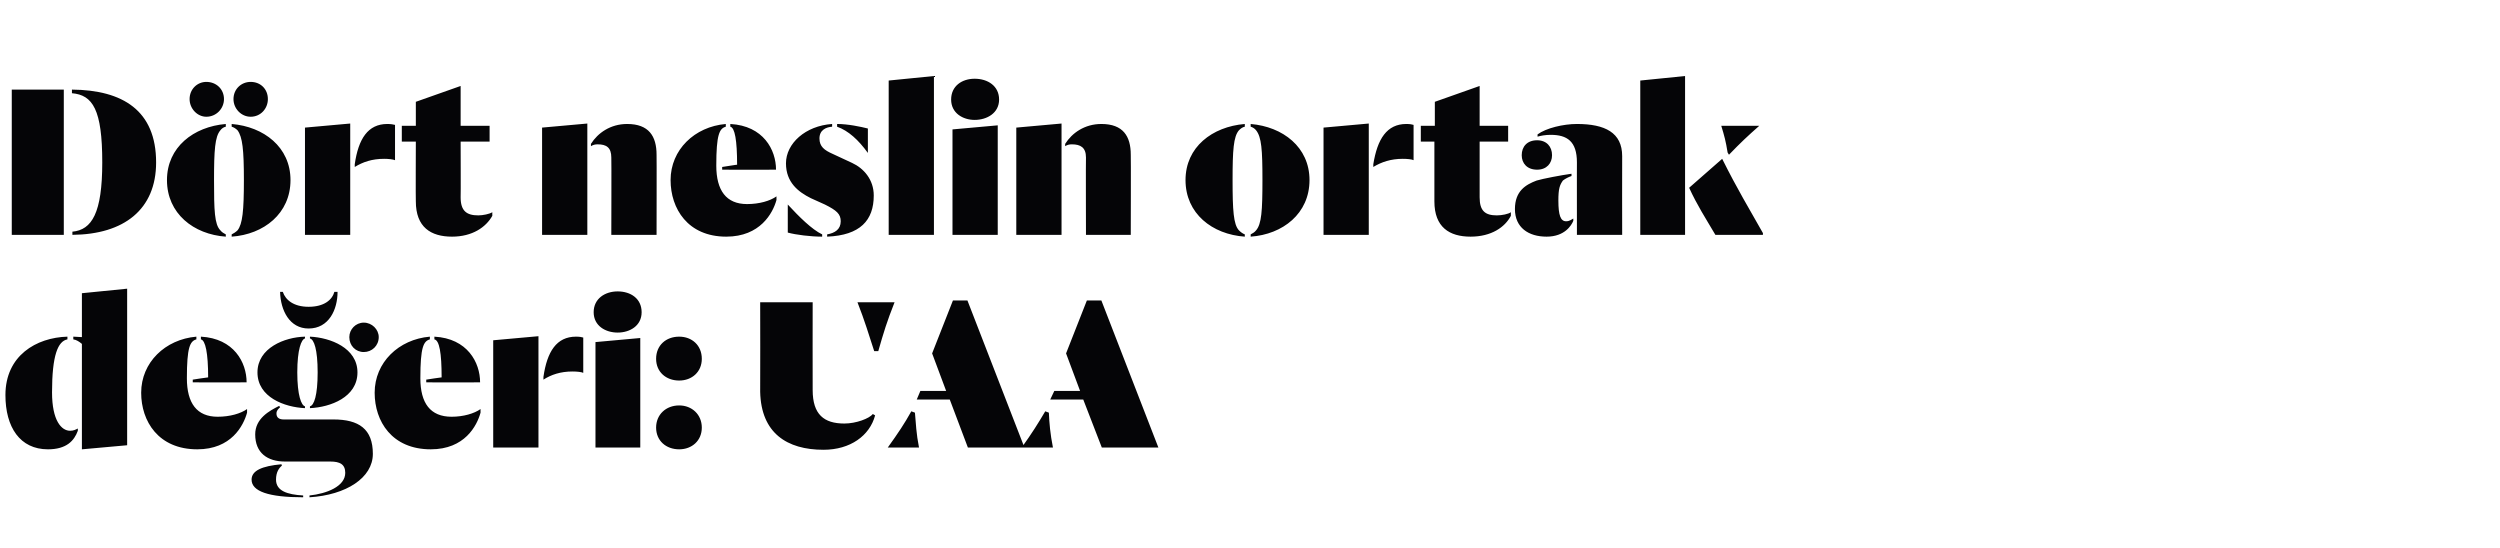 <?xml version="1.0" standalone="no"?><!DOCTYPE svg PUBLIC "-//W3C//DTD SVG 1.1//EN" "http://www.w3.org/Graphics/SVG/1.1/DTD/svg11.dtd"><svg xmlns="http://www.w3.org/2000/svg" version="1.1" width="552.5px" height="121.1px" viewBox="0 -10 552.5 121.1" style="top:-10px">  <desc>Dört neslin ortak değeri: UAA</desc>  <defs/>  <g id="Polygon78867">    <path d="M 1.2 77.3 C 1.2 68.6 8 64.6 14.9 64.4 C 14.9 64.4 14.9 65 14.9 65 C 12.8 65.4 11.5 68.5 11.5 76.7 C 11.5 83 13.6 85.2 15.5 85.2 C 16.3 85.2 16.8 84.9 17.2 84.7 C 17.2 84.7 17.2 85.2 17.2 85.2 C 16.4 87.4 14.7 89.3 10.6 89.3 C 4.4 89.3 1.2 84.4 1.2 77.3 Z M 18.1 66 C 17.5 65.5 16.9 65.1 16.2 65 C 16.2 65 16.2 64.4 16.2 64.4 C 16.4 64.4 17.9 64.5 18.1 64.5 C 18.1 64.54 18.1 54.8 18.1 54.8 L 28.1 53.8 L 28.1 88.4 L 18.1 89.3 C 18.1 89.3 18.1 65.97 18.1 66 Z M 31.2 76.8 C 31.2 70.1 36.5 65 43.4 64.4 C 43.4 64.4 43.4 65 43.4 65 C 42 65.4 41.3 66.7 41.3 73.6 C 41.3 79.1 43.5 82.1 48.1 82.1 C 50.8 82.1 53.2 81.4 54.6 80.4 C 54.6 80.4 54.6 81.2 54.6 81.2 C 53.8 84.1 51.1 89.3 43.6 89.3 C 35 89.3 31.2 83.1 31.2 76.8 Z M 42.6 73.9 C 42.6 73.9 45.95 73.37 46 73.4 C 46 68 45.4 65.2 44.4 65 C 44.4 65 44.4 64.4 44.4 64.4 C 51.7 64.8 54.5 70.1 54.5 74.5 C 54.47 74.54 42.6 74.5 42.6 74.5 L 42.6 73.9 Z M 68.4 99.5 C 72.2 99.1 76.3 97.5 76.3 94.5 C 76.3 92.6 75.1 92 73 92 C 73 92 63 92 63 92 C 59.1 92 56.4 90.1 56.4 86 C 56.4 82.5 59.5 80.8 61.7 79.7 C 61.7 79.7 61.9 80 61.9 80 C 61.5 80.4 61.1 80.7 61.1 81.4 C 61.1 82.3 61.7 82.7 62.7 82.7 C 62.7 82.7 73.7 82.7 73.7 82.7 C 79.3 82.7 82.4 84.8 82.4 90.3 C 82.4 95.6 76.5 99.4 68.4 99.9 C 68.4 99.9 68.4 99.5 68.4 99.5 Z M 67 99.9 C 59.4 99.9 55.6 98.6 55.6 96 C 55.6 94 57.9 93 62.2 92.6 C 62.2 92.6 62.3 92.9 62.3 92.9 C 61.7 93.4 61 94.3 61 96 C 61 98.5 63.5 99.3 67 99.5 C 67 99.5 67 99.9 67 99.9 Z M 67.4 80.2 C 62.9 80 56.9 77.8 56.9 72.3 C 56.9 66.9 62.9 64.5 67.4 64.4 C 67.4 64.4 67.4 64.8 67.4 64.8 C 66.6 65 65.7 67.2 65.7 72.3 C 65.7 77.4 66.6 79.6 67.4 79.8 C 67.4 79.8 67.4 80.2 67.4 80.2 Z M 68.5 79.8 C 69.4 79.6 70.2 77.4 70.2 72.3 C 70.2 67.2 69.4 65 68.5 64.8 C 68.5 64.8 68.5 64.4 68.5 64.4 C 73 64.6 79 66.9 79 72.3 C 79 77.8 73 80 68.5 80.2 C 68.5 80.2 68.5 79.8 68.5 79.8 Z M 77.2 64.5 C 77.2 62.8 78.6 61.3 80.4 61.3 C 82.2 61.3 83.7 62.8 83.7 64.5 C 83.7 66.4 82.2 67.8 80.4 67.8 C 78.6 67.8 77.2 66.4 77.2 64.5 Z M 61.9 54.5 C 61.9 54.5 62.5 54.5 62.5 54.5 C 63.1 56.3 64.9 57.8 68.2 57.8 C 71.6 57.8 73.4 56.3 73.9 54.5 C 73.9 54.5 74.6 54.5 74.6 54.5 C 74.6 58.4 72.7 62.6 68.2 62.6 C 64 62.6 62 58.6 61.9 54.5 Z M 82.8 76.8 C 82.8 70.1 88.1 65 95 64.4 C 95 64.4 95 65 95 65 C 93.6 65.4 92.9 66.7 92.9 73.6 C 92.9 79.1 95.1 82.1 99.8 82.1 C 102.4 82.1 104.8 81.4 106.2 80.4 C 106.2 80.4 106.2 81.2 106.2 81.2 C 105.4 84.1 102.7 89.3 95.2 89.3 C 86.6 89.3 82.8 83.1 82.8 76.8 Z M 94.2 73.9 C 94.2 73.9 97.56 73.37 97.6 73.4 C 97.6 68 97.1 65.2 96 65 C 96 65 96 64.4 96 64.4 C 103.3 64.8 106.1 70.1 106.1 74.5 C 106.08 74.54 94.2 74.5 94.2 74.5 L 94.2 73.9 Z M 120.1 73.3 C 120.9 67.7 123 64.4 127.3 64.4 C 128.1 64.4 128.6 64.5 128.9 64.6 C 128.9 64.6 128.9 72.4 128.9 72.4 C 128.5 72.2 127.5 72.1 126.5 72.1 C 123.9 72.1 121.8 72.8 120.1 73.9 C 120.1 73.9 120.1 73.3 120.1 73.3 Z M 109 65.2 L 119 64.3 L 119 88.9 L 109 88.9 L 109 65.2 Z M 131.6 65.6 L 141.5 64.7 L 141.5 88.9 L 131.6 88.9 L 131.6 65.6 Z M 131.2 59 C 131.2 56 133.7 54.4 136.5 54.4 C 139.4 54.4 141.8 56 141.8 59 C 141.8 62 139.2 63.5 136.5 63.5 C 133.8 63.5 131.2 62 131.2 59 Z M 145 84.5 C 145 81.6 147.2 79.6 150.1 79.6 C 152.9 79.6 155.1 81.6 155.1 84.5 C 155.1 87.4 152.9 89.3 150.1 89.3 C 147.2 89.3 145 87.4 145 84.5 Z M 145 69.3 C 145 66.3 147.2 64.4 150.1 64.4 C 152.9 64.4 155.1 66.3 155.1 69.3 C 155.1 72.2 152.9 74.1 150.1 74.1 C 147.2 74.1 145 72.2 145 69.3 Z M 168 76.6 C 168.04 76.58 168 56.8 168 56.8 L 179.6 56.8 C 179.6 56.8 179.57 76.22 179.6 76.2 C 179.6 81.6 182.1 83.6 186.6 83.6 C 189.2 83.6 192.1 82.5 192.9 81.5 C 192.9 81.5 193.4 81.8 193.4 81.8 C 192.2 86.3 187.9 89.4 182 89.4 C 173.9 89.4 168.2 85.7 168 76.6 Z M 193.2 67.6 C 192 63.9 191.1 60.9 189.5 56.8 C 189.5 56.8 197.7 56.8 197.7 56.8 C 196 61.1 195.3 63.4 194.1 67.6 C 194.1 67.6 193.2 67.6 193.2 67.6 Z M 203.4 76.4 L 209.1 76.4 L 206 68.1 L 210.6 56.4 L 213.8 56.4 L 226.4 88.9 L 213.9 88.9 L 209.9 78.3 L 202.6 78.3 L 203.4 76.4 Z M 196.2 88.9 C 198.5 85.7 199.9 83.6 201.4 80.9 C 201.4 80.9 202.2 81.2 202.2 81.2 C 202.4 83.5 202.5 85.9 203.1 88.9 C 203.1 88.9 196.2 88.9 196.2 88.9 Z M 233 76.4 L 238.7 76.4 L 235.6 68.1 L 240.2 56.4 L 243.4 56.4 L 256 88.9 L 243.5 88.9 L 239.4 78.3 L 232.1 78.3 L 233 76.4 Z M 225.8 88.9 C 228.1 85.7 229.4 83.6 231 80.9 C 231 80.9 231.8 81.2 231.8 81.2 C 231.9 83.5 232.1 85.9 232.7 88.9 C 232.7 88.9 225.8 88.9 225.8 88.9 Z " stroke="none" fill="#050507"/>  </g>  <g id="Polygon78866">    <path d="M 16 41.2 C 20.3 40.8 22.6 37.1 22.6 25.9 C 22.6 14.2 20.5 11 15.9 10.6 C 15.9 10.6 15.9 9.8 15.9 9.8 C 27.1 9.9 34.5 14.4 34.5 25.9 C 34.5 36.3 27.4 41.8 16 41.9 C 16 41.9 16 41.2 16 41.2 Z M 2.6 9.8 L 14.1 9.8 L 14.1 41.9 L 2.6 41.9 L 2.6 9.8 Z M 41.9 11.9 C 41.9 9.7 43.6 8.1 45.6 8.1 C 47.8 8.1 49.5 9.7 49.5 11.9 C 49.5 14 47.8 15.8 45.6 15.8 C 43.6 15.8 41.9 14 41.9 11.9 Z M 51.6 11.9 C 51.6 9.7 53.3 8.1 55.4 8.1 C 57.6 8.1 59.2 9.7 59.2 11.9 C 59.2 14 57.6 15.8 55.4 15.8 C 53.3 15.8 51.6 14 51.6 11.9 Z M 49.9 42.3 C 42.8 41.8 36.9 37.2 36.9 29.8 C 36.9 22.5 42.8 18 49.9 17.4 C 49.9 17.4 49.9 18 49.9 18 C 49.4 18.1 49 18.4 48.7 18.8 C 47.5 20.2 47.3 23.2 47.3 29.8 C 47.3 36.5 47.4 39.6 48.7 40.9 C 49 41.3 49.5 41.6 49.9 41.8 C 49.9 41.8 49.9 42.3 49.9 42.3 Z M 51.2 41.8 C 51.6 41.6 52.1 41.3 52.5 40.9 C 53.6 39.5 53.9 36.6 53.9 29.8 C 53.9 23.1 53.6 20.3 52.5 18.8 C 52.1 18.4 51.6 18.1 51.2 18 C 51.2 18 51.2 17.4 51.2 17.4 C 58.3 18 64.2 22.5 64.2 29.8 C 64.2 37.2 58.3 41.8 51.2 42.3 C 51.2 42.3 51.2 41.8 51.2 41.8 Z M 78.4 26.3 C 79.2 20.7 81.3 17.4 85.6 17.4 C 86.4 17.4 86.9 17.5 87.3 17.6 C 87.3 17.6 87.3 25.4 87.3 25.4 C 86.8 25.2 85.8 25.1 84.9 25.1 C 82.2 25.1 80.2 25.8 78.4 26.9 C 78.4 26.9 78.4 26.3 78.4 26.3 Z M 67.4 18.2 L 77.4 17.3 L 77.4 41.9 L 67.4 41.9 L 67.4 18.2 Z M 91.9 34.5 C 91.85 34.48 91.9 21.3 91.9 21.3 L 88.8 21.3 L 88.8 17.8 L 91.9 17.8 L 91.9 12.5 L 101.8 9 L 101.8 17.8 L 108.2 17.8 L 108.2 21.3 L 101.8 21.3 C 101.8 21.3 101.85 33.56 101.8 33.6 C 101.8 36.6 103.1 37.6 105.7 37.6 C 106.7 37.6 108.2 37.3 108.8 36.9 C 108.8 36.9 108.8 37.7 108.8 37.7 C 107.4 40.2 104.4 42.3 99.9 42.3 C 95.2 42.3 91.9 40.2 91.9 34.5 Z M 135.1 24.8 C 135.1 22.6 134 21.9 132.1 21.9 C 131.5 21.9 131.1 22 130.6 22.3 C 130.6 22.3 130.6 21.8 130.6 21.8 C 132.1 19.4 134.9 17.4 138.6 17.4 C 143.4 17.4 145.1 20.1 145.1 24.2 C 145.14 24.17 145.1 41.9 145.1 41.9 L 135.1 41.9 C 135.1 41.9 135.15 24.79 135.1 24.8 Z M 119.8 18.2 L 129.8 17.3 L 129.8 41.9 L 119.8 41.9 L 119.8 18.2 Z M 148.2 29.8 C 148.2 23.1 153.5 18 160.4 17.4 C 160.4 17.4 160.4 18 160.4 18 C 159 18.4 158.3 19.7 158.3 26.6 C 158.3 32.1 160.5 35.1 165.1 35.1 C 167.8 35.1 170.2 34.4 171.6 33.4 C 171.6 33.4 171.6 34.2 171.6 34.2 C 170.8 37.1 168 42.3 160.5 42.3 C 152 42.3 148.2 36.1 148.2 29.8 Z M 159.6 26.9 C 159.6 26.9 162.94 26.37 162.9 26.4 C 162.9 21 162.4 18.2 161.4 18 C 161.4 18 161.4 17.4 161.4 17.4 C 168.7 17.8 171.5 23.1 171.5 27.5 C 171.46 27.54 159.6 27.5 159.6 27.5 L 159.6 26.9 Z M 182.8 41.8 C 184.5 41.5 185.8 40.7 185.8 38.9 C 185.8 37.3 184.9 36.5 182.3 35.2 C 182.3 35.2 179.2 33.8 179.2 33.8 C 176.4 32.4 173.7 30.3 173.7 26.1 C 173.7 21.7 178 17.8 183.9 17.4 C 183.9 17.4 183.9 18 183.9 18 C 182.6 18.1 181.1 18.7 181.1 20.6 C 181.1 22.4 182.2 23.2 184 24 C 184 24 188.3 26 188.3 26 C 190.9 27.2 193.1 29.7 193.1 33.2 C 193.1 38.7 190.1 42 182.8 42.3 C 182.8 42.3 182.8 41.8 182.8 41.8 Z M 181.7 42.3 C 179.2 42.3 175.9 41.9 174.1 41.4 C 174.1 41.4 174.1 35.2 174.1 35.2 C 176.6 37.9 179.4 40.7 181.7 41.8 C 181.7 41.8 181.7 42.3 181.7 42.3 Z M 191.8 23.8 C 189.7 20.9 187.5 18.9 185 18 C 185 18 185 17.4 185 17.4 C 187.4 17.4 190.2 18 191.8 18.4 C 191.8 18.4 191.8 23.8 191.8 23.8 Z M 196.4 7.8 L 206.4 6.8 L 206.4 41.9 L 196.4 41.9 L 196.4 7.8 Z M 210.5 18.6 L 220.5 17.7 L 220.5 41.9 L 210.5 41.9 L 210.5 18.6 Z M 210.2 12 C 210.2 9 212.6 7.4 215.4 7.4 C 218.3 7.4 220.8 9 220.8 12 C 220.8 15 218.1 16.5 215.4 16.5 C 212.8 16.5 210.2 15 210.2 12 Z M 240 24.8 C 240 22.6 238.8 21.9 236.9 21.9 C 236.3 21.9 235.9 22 235.4 22.3 C 235.4 22.3 235.4 21.8 235.4 21.8 C 236.9 19.4 239.7 17.4 243.4 17.4 C 248.2 17.4 249.9 20.1 249.9 24.2 C 249.95 24.17 249.9 41.9 249.9 41.9 L 240 41.9 C 240 41.9 239.95 24.79 240 24.8 Z M 224.6 18.2 L 234.6 17.3 L 234.6 41.9 L 224.6 41.9 L 224.6 18.2 Z M 275.1 42.3 C 267.9 41.8 262 37.2 262 29.8 C 262 22.5 267.9 18 275.1 17.4 C 275.1 17.4 275.1 18 275.1 18 C 274.6 18.1 274.2 18.4 273.8 18.8 C 272.6 20.2 272.4 23.2 272.4 29.8 C 272.4 36.5 272.6 39.6 273.8 40.9 C 274.2 41.3 274.6 41.6 275.1 41.8 C 275.1 41.8 275.1 42.3 275.1 42.3 Z M 276.4 41.8 C 276.8 41.6 277.3 41.3 277.6 40.9 C 278.8 39.5 279 36.6 279 29.8 C 279 23.1 278.8 20.3 277.6 18.8 C 277.3 18.4 276.8 18.1 276.4 18 C 276.4 18 276.4 17.4 276.4 17.4 C 283.5 18 289.4 22.5 289.4 29.8 C 289.4 37.2 283.5 41.8 276.4 42.3 C 276.4 42.3 276.4 41.8 276.4 41.8 Z M 303.5 26.3 C 304.4 20.7 306.5 17.4 310.8 17.4 C 311.6 17.4 312.1 17.5 312.4 17.6 C 312.4 17.6 312.4 25.4 312.4 25.4 C 312 25.2 311 25.1 310 25.1 C 307.4 25.1 305.3 25.8 303.5 26.9 C 303.5 26.9 303.5 26.3 303.5 26.3 Z M 292.5 18.2 L 302.5 17.3 L 302.5 41.9 L 292.5 41.9 L 292.5 18.2 Z M 317 34.5 C 317.01 34.48 317 21.3 317 21.3 L 314 21.3 L 314 17.8 L 317.1 17.8 L 317.1 12.5 L 327 9 L 327 17.8 L 333.3 17.8 L 333.3 21.3 L 327 21.3 C 327 21.3 327.01 33.56 327 33.6 C 327 36.6 328.2 37.6 330.8 37.6 C 331.9 37.6 333.4 37.3 333.9 36.9 C 333.9 36.9 333.9 37.7 333.9 37.7 C 332.6 40.2 329.6 42.3 325 42.3 C 320.3 42.3 317 40.2 317 34.5 Z M 334.8 36.2 C 334.8 32.2 337.2 30.8 339.6 29.9 C 340.9 29.5 345.1 28.7 347.3 28.4 C 347.3 28.4 347.3 28.9 347.3 28.9 C 346.7 29.1 345.9 29.5 345.4 29.9 C 344.7 30.9 344.4 31.7 344.4 34.3 C 344.4 37.6 344.9 38.9 346.1 38.9 C 346.9 38.9 347.3 38.5 347.7 38.3 C 347.7 38.3 347.7 38.8 347.7 38.8 C 347.3 39.8 345.8 42.3 341.8 42.3 C 337.8 42.3 334.8 40.3 334.8 36.2 Z M 348.5 25.9 C 348.5 21.2 346.3 19.8 342.7 19.8 C 341.5 19.8 340.5 20 339.8 20.2 C 339.8 20.2 339.8 19.7 339.8 19.7 C 341.7 18.3 345.5 17.4 348.5 17.4 C 354.7 17.4 358.5 19.3 358.5 24.5 C 358.47 24.48 358.5 41.9 358.5 41.9 L 348.5 41.9 C 348.5 41.9 348.48 25.86 348.5 25.9 Z M 336.3 24.3 C 336.3 22.4 337.5 21 339.7 21 C 341.8 21 343 22.4 343 24.3 C 343 26.1 341.8 27.5 339.7 27.5 C 337.5 27.5 336.3 26.1 336.3 24.3 Z M 379.1 41.9 C 376.8 38 375.1 35.4 373.3 31.5 C 373.3 31.5 380.6 25.1 380.6 25.1 C 384.1 32.1 386.4 35.8 389.6 41.5 C 389.63 41.46 389.6 41.9 389.6 41.9 C 389.6 41.9 379.13 41.92 379.1 41.9 Z M 362.5 7.8 L 372.4 6.8 L 372.4 41.9 L 362.5 41.9 L 362.5 7.8 Z M 381.8 23.7 C 381.4 21.2 381.1 20.1 380.4 17.8 C 380.4 17.8 388.8 17.8 388.8 17.8 C 386.2 20.1 384.7 21.5 382.1 24.2 C 382.1 24.2 381.8 23.7 381.8 23.7 Z " stroke="none" fill="#050507"/>  </g></svg>
